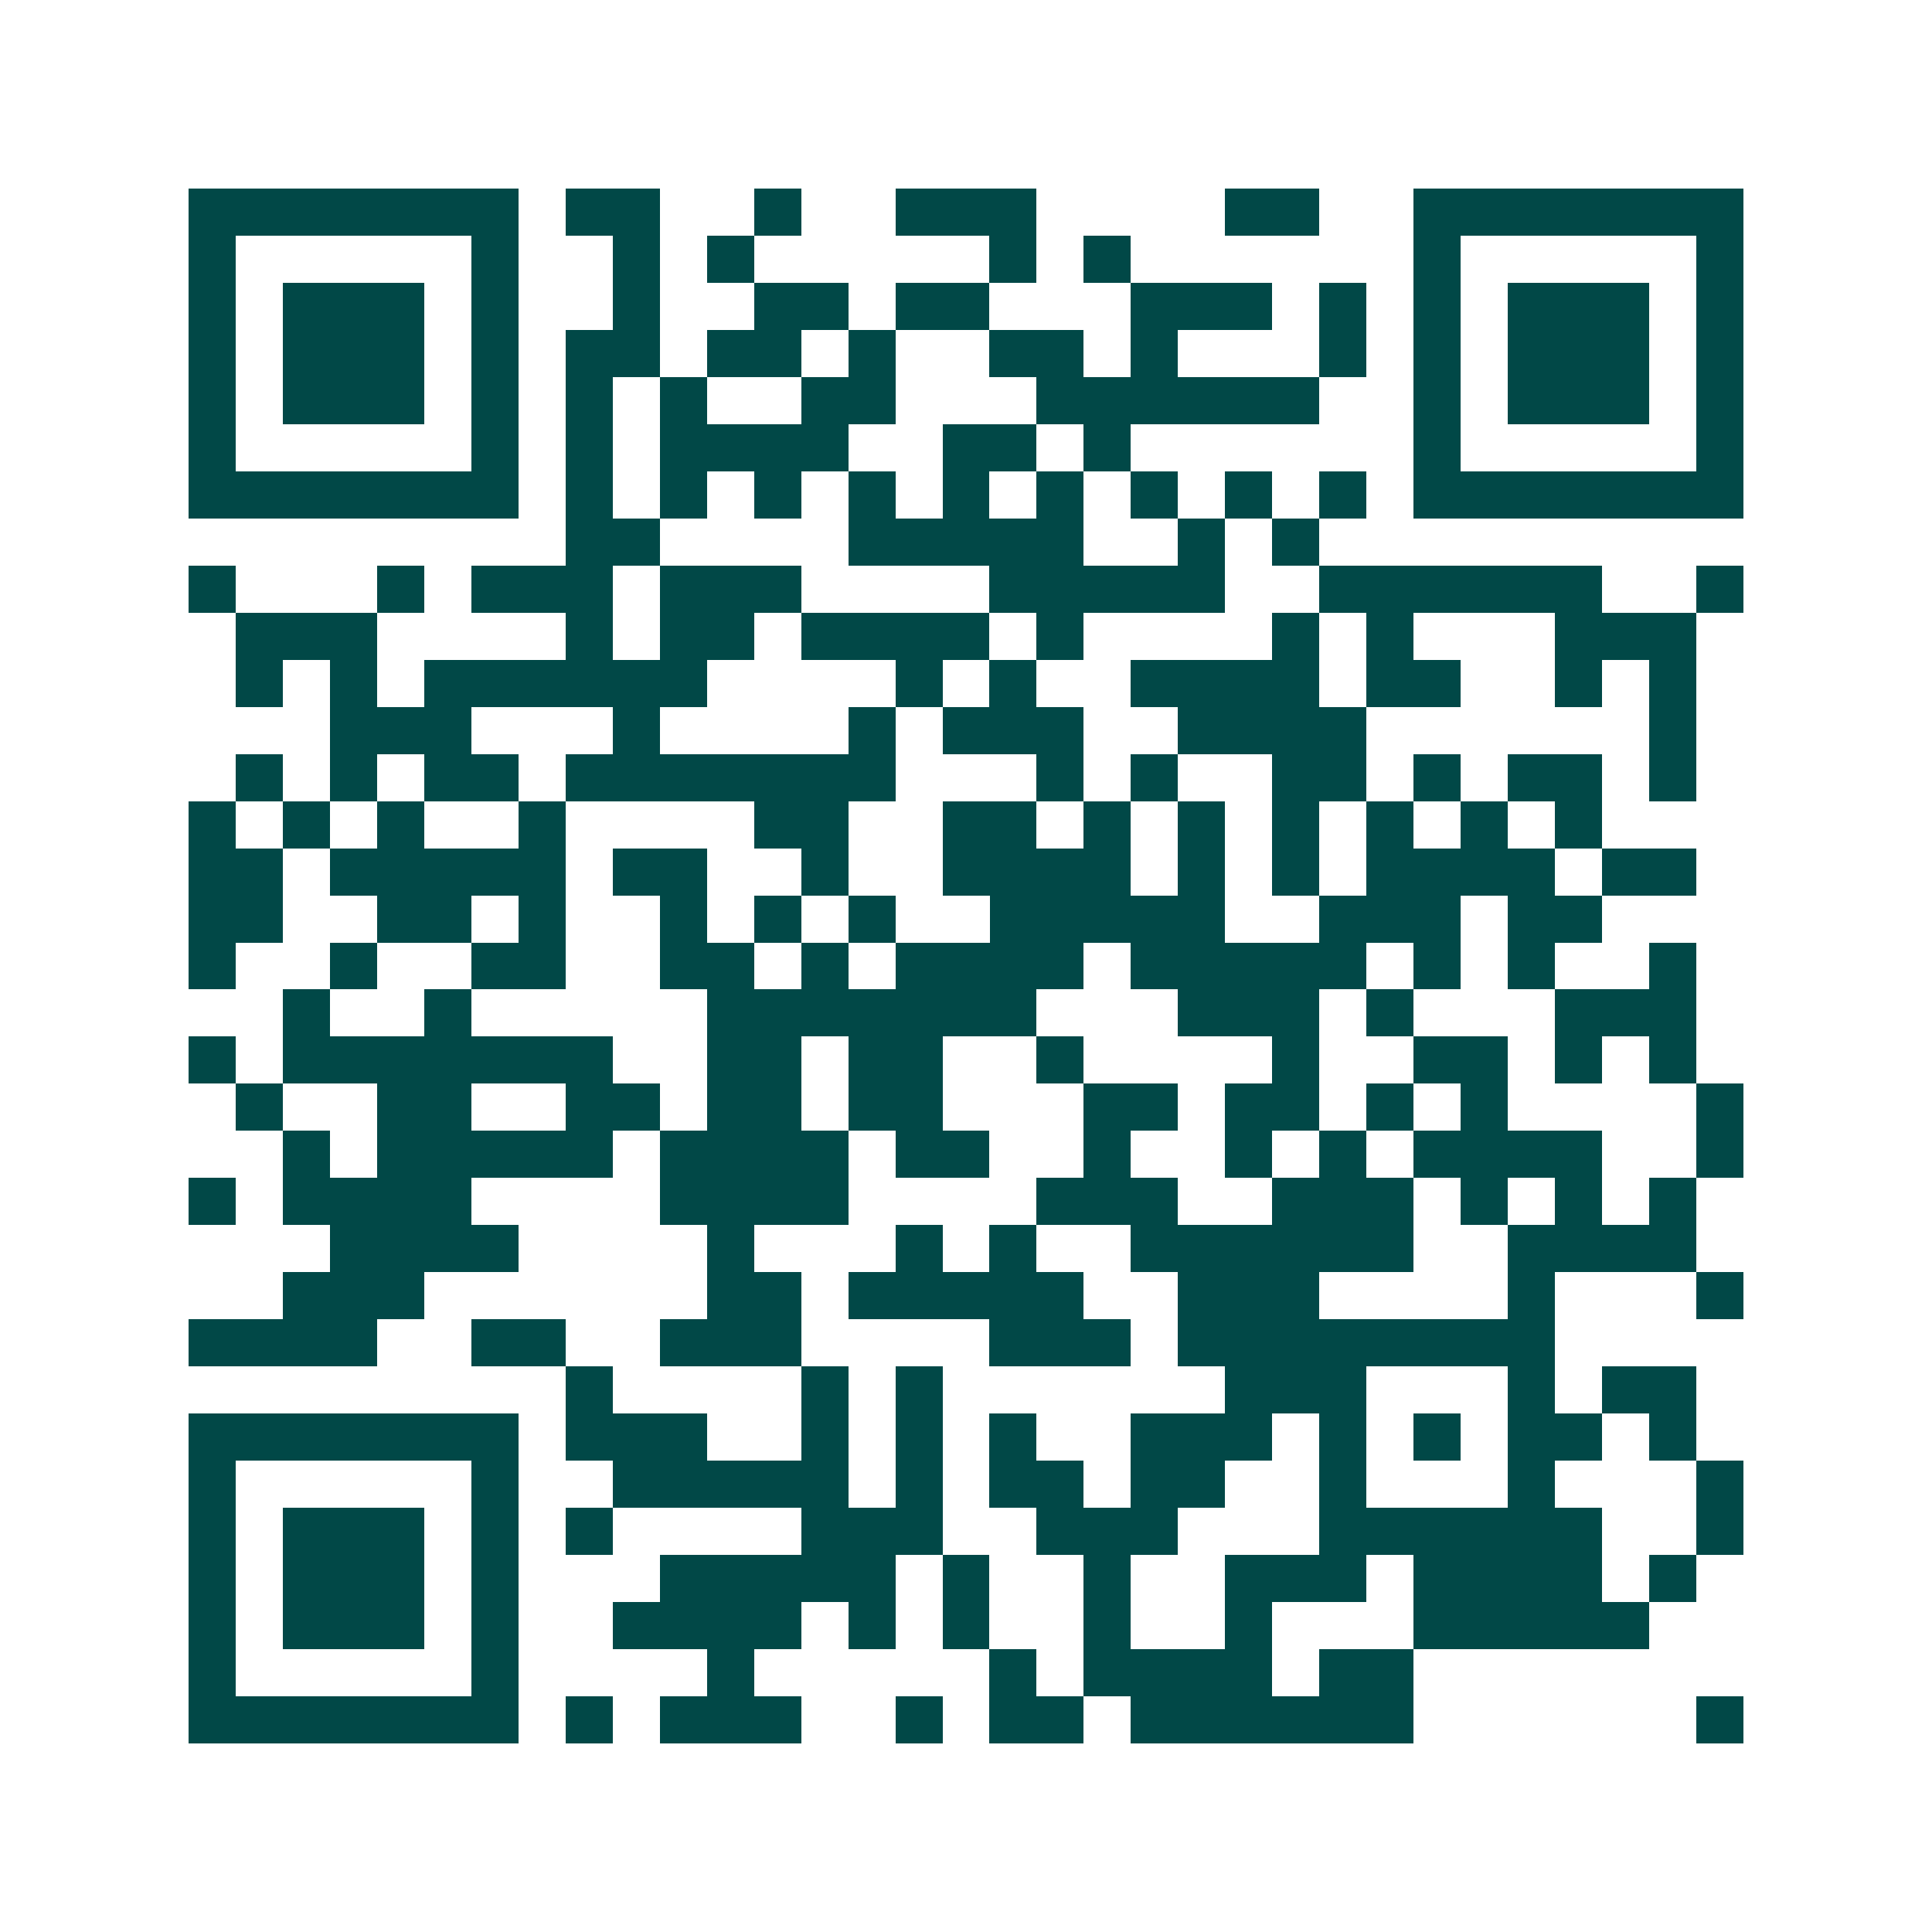 <svg xmlns="http://www.w3.org/2000/svg" width="200" height="200" viewBox="0 0 41 41" shape-rendering="crispEdges"><path fill="#ffffff" d="M0 0h41v41H0z"/><path stroke="#014847" d="M4 4.5h7m1 0h2m2 0h1m2 0h3m4 0h2m2 0h7M4 5.5h1m5 0h1m2 0h1m1 0h1m5 0h1m1 0h1m6 0h1m5 0h1M4 6.5h1m1 0h3m1 0h1m2 0h1m2 0h2m1 0h2m3 0h3m1 0h1m1 0h1m1 0h3m1 0h1M4 7.5h1m1 0h3m1 0h1m1 0h2m1 0h2m1 0h1m2 0h2m1 0h1m3 0h1m1 0h1m1 0h3m1 0h1M4 8.5h1m1 0h3m1 0h1m1 0h1m1 0h1m2 0h2m3 0h6m2 0h1m1 0h3m1 0h1M4 9.5h1m5 0h1m1 0h1m1 0h4m2 0h2m1 0h1m6 0h1m5 0h1M4 10.5h7m1 0h1m1 0h1m1 0h1m1 0h1m1 0h1m1 0h1m1 0h1m1 0h1m1 0h1m1 0h7M12 11.5h2m4 0h5m2 0h1m1 0h1M4 12.5h1m3 0h1m1 0h3m1 0h3m4 0h5m2 0h6m2 0h1M5 13.5h3m4 0h1m1 0h2m1 0h4m1 0h1m4 0h1m1 0h1m3 0h3M5 14.5h1m1 0h1m1 0h6m4 0h1m1 0h1m2 0h4m1 0h2m2 0h1m1 0h1M7 15.5h3m3 0h1m4 0h1m1 0h3m2 0h4m6 0h1M5 16.5h1m1 0h1m1 0h2m1 0h7m3 0h1m1 0h1m2 0h2m1 0h1m1 0h2m1 0h1M4 17.5h1m1 0h1m1 0h1m2 0h1m4 0h2m2 0h2m1 0h1m1 0h1m1 0h1m1 0h1m1 0h1m1 0h1M4 18.5h2m1 0h5m1 0h2m2 0h1m2 0h4m1 0h1m1 0h1m1 0h4m1 0h2M4 19.5h2m2 0h2m1 0h1m2 0h1m1 0h1m1 0h1m2 0h5m2 0h3m1 0h2M4 20.5h1m2 0h1m2 0h2m2 0h2m1 0h1m1 0h4m1 0h5m1 0h1m1 0h1m2 0h1M6 21.5h1m2 0h1m5 0h7m3 0h3m1 0h1m3 0h3M4 22.5h1m1 0h7m2 0h2m1 0h2m2 0h1m4 0h1m2 0h2m1 0h1m1 0h1M5 23.5h1m2 0h2m2 0h2m1 0h2m1 0h2m3 0h2m1 0h2m1 0h1m1 0h1m4 0h1M6 24.5h1m1 0h5m1 0h4m1 0h2m2 0h1m2 0h1m1 0h1m1 0h4m2 0h1M4 25.5h1m1 0h4m4 0h4m4 0h3m2 0h3m1 0h1m1 0h1m1 0h1M7 26.5h4m4 0h1m3 0h1m1 0h1m2 0h6m2 0h4M6 27.5h3m6 0h2m1 0h5m2 0h3m4 0h1m3 0h1M4 28.5h4m2 0h2m2 0h3m4 0h3m1 0h8M12 29.5h1m4 0h1m1 0h1m6 0h3m3 0h1m1 0h2M4 30.5h7m1 0h3m2 0h1m1 0h1m1 0h1m2 0h3m1 0h1m1 0h1m1 0h2m1 0h1M4 31.5h1m5 0h1m2 0h5m1 0h1m1 0h2m1 0h2m2 0h1m3 0h1m3 0h1M4 32.5h1m1 0h3m1 0h1m1 0h1m4 0h3m2 0h3m3 0h6m2 0h1M4 33.5h1m1 0h3m1 0h1m3 0h5m1 0h1m2 0h1m2 0h3m1 0h4m1 0h1M4 34.5h1m1 0h3m1 0h1m2 0h4m1 0h1m1 0h1m2 0h1m2 0h1m3 0h5M4 35.5h1m5 0h1m4 0h1m5 0h1m1 0h4m1 0h2M4 36.5h7m1 0h1m1 0h3m2 0h1m1 0h2m1 0h6m6 0h1"/></svg>
